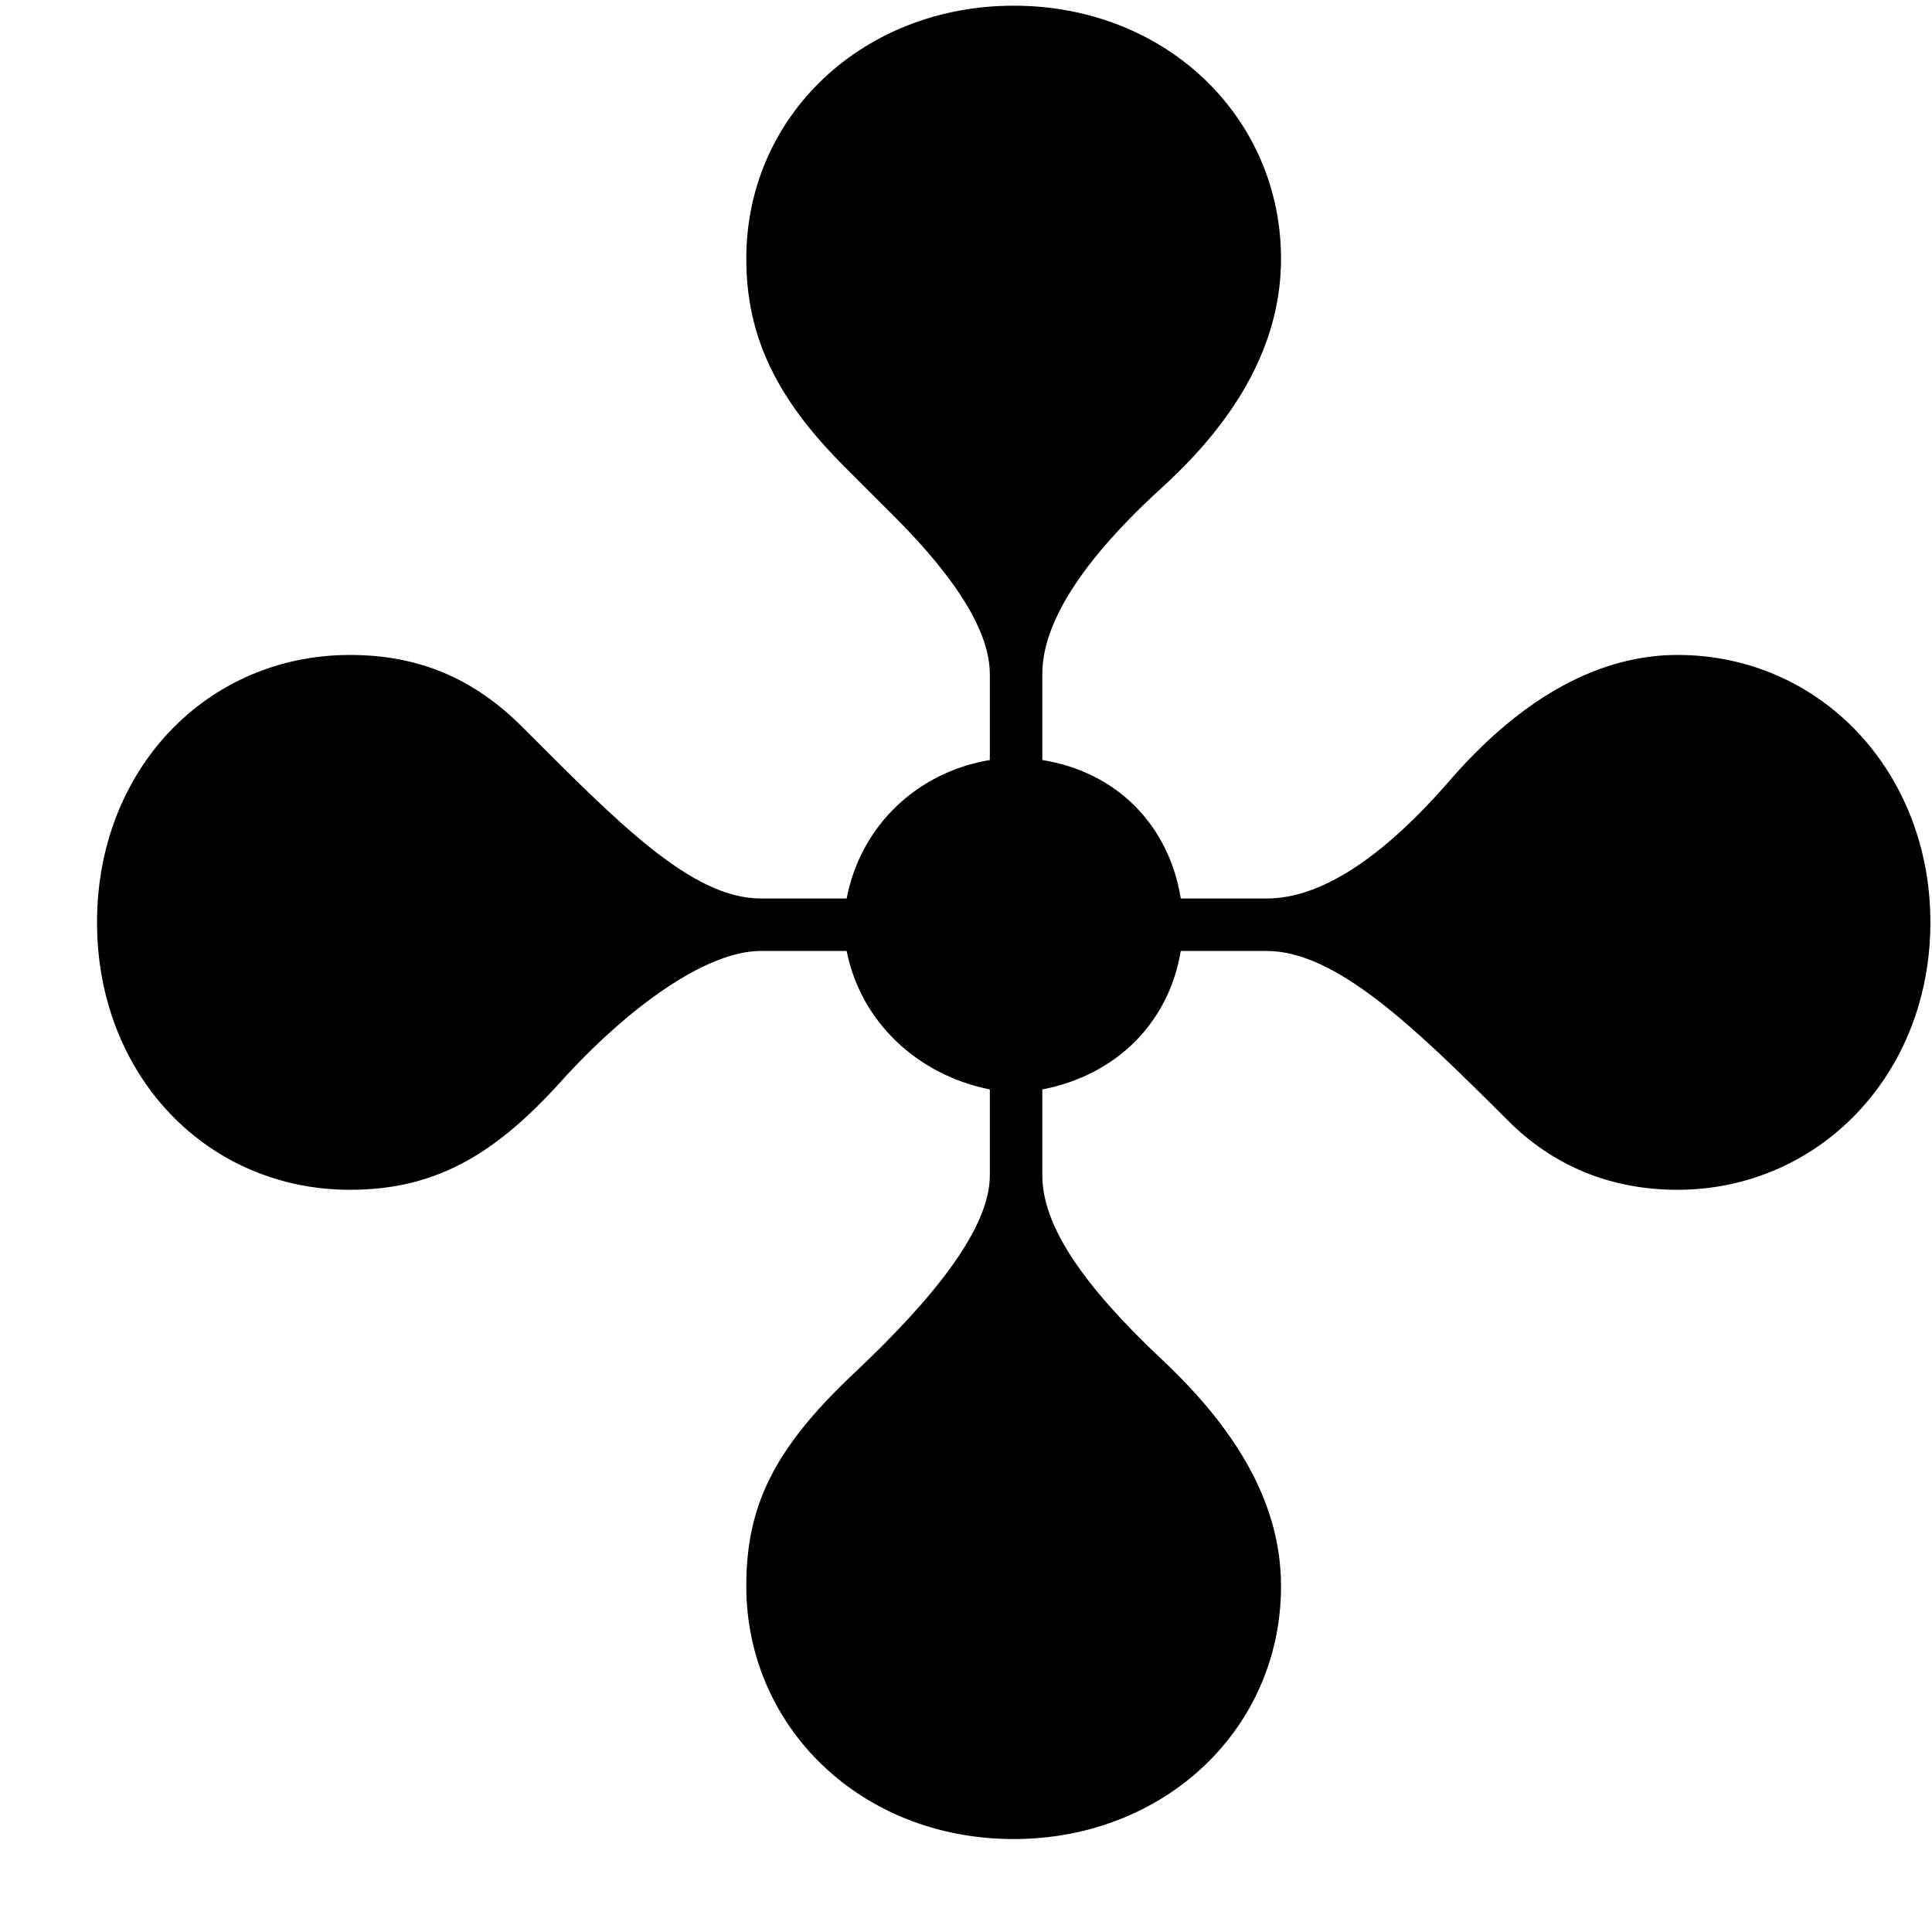<?xml version="1.0" encoding="UTF-8"?> <svg xmlns="http://www.w3.org/2000/svg" width="18" height="18" viewBox="0 0 18 18" fill="none"> <path d="M9.444 17.134C8.021 17.134 6.953 16.089 6.953 14.777C6.953 14.043 7.198 13.509 7.954 12.797C8.71 12.085 9.222 11.44 9.222 10.951V10.15C8.555 10.017 8.021 9.528 7.888 8.86H7.087C6.575 8.86 5.841 9.394 5.219 10.084C4.596 10.773 4.04 11.085 3.261 11.085C1.927 11.085 0.904 10.017 0.904 8.593C0.904 7.17 1.927 6.102 3.261 6.102C3.906 6.102 4.418 6.325 4.863 6.77C5.752 7.659 6.442 8.371 7.087 8.371H7.888C8.021 7.682 8.555 7.192 9.222 7.081V6.28C9.222 5.902 8.933 5.413 8.332 4.812L7.865 4.345C7.243 3.723 6.953 3.144 6.953 2.41C6.953 1.076 8.043 0.053 9.444 0.053C10.868 0.053 11.935 1.098 11.935 2.41C11.935 3.167 11.557 3.878 10.823 4.545C10.067 5.235 9.711 5.813 9.711 6.28V7.081C10.401 7.192 10.89 7.682 11.001 8.371H11.802C12.291 8.371 12.87 8.015 13.537 7.237C14.204 6.481 14.916 6.102 15.628 6.102C16.962 6.102 17.985 7.192 17.985 8.593C17.985 10.017 16.94 11.085 15.628 11.085C15.005 11.085 14.471 10.862 14.049 10.44C13.181 9.572 12.447 8.86 11.802 8.86H11.001C10.89 9.528 10.401 10.017 9.711 10.15V10.951C9.711 11.418 10.089 11.974 10.823 12.664C11.557 13.353 11.935 14.043 11.935 14.777C11.935 16.111 10.846 17.134 9.444 17.134Z" fill="black"></path> </svg> 